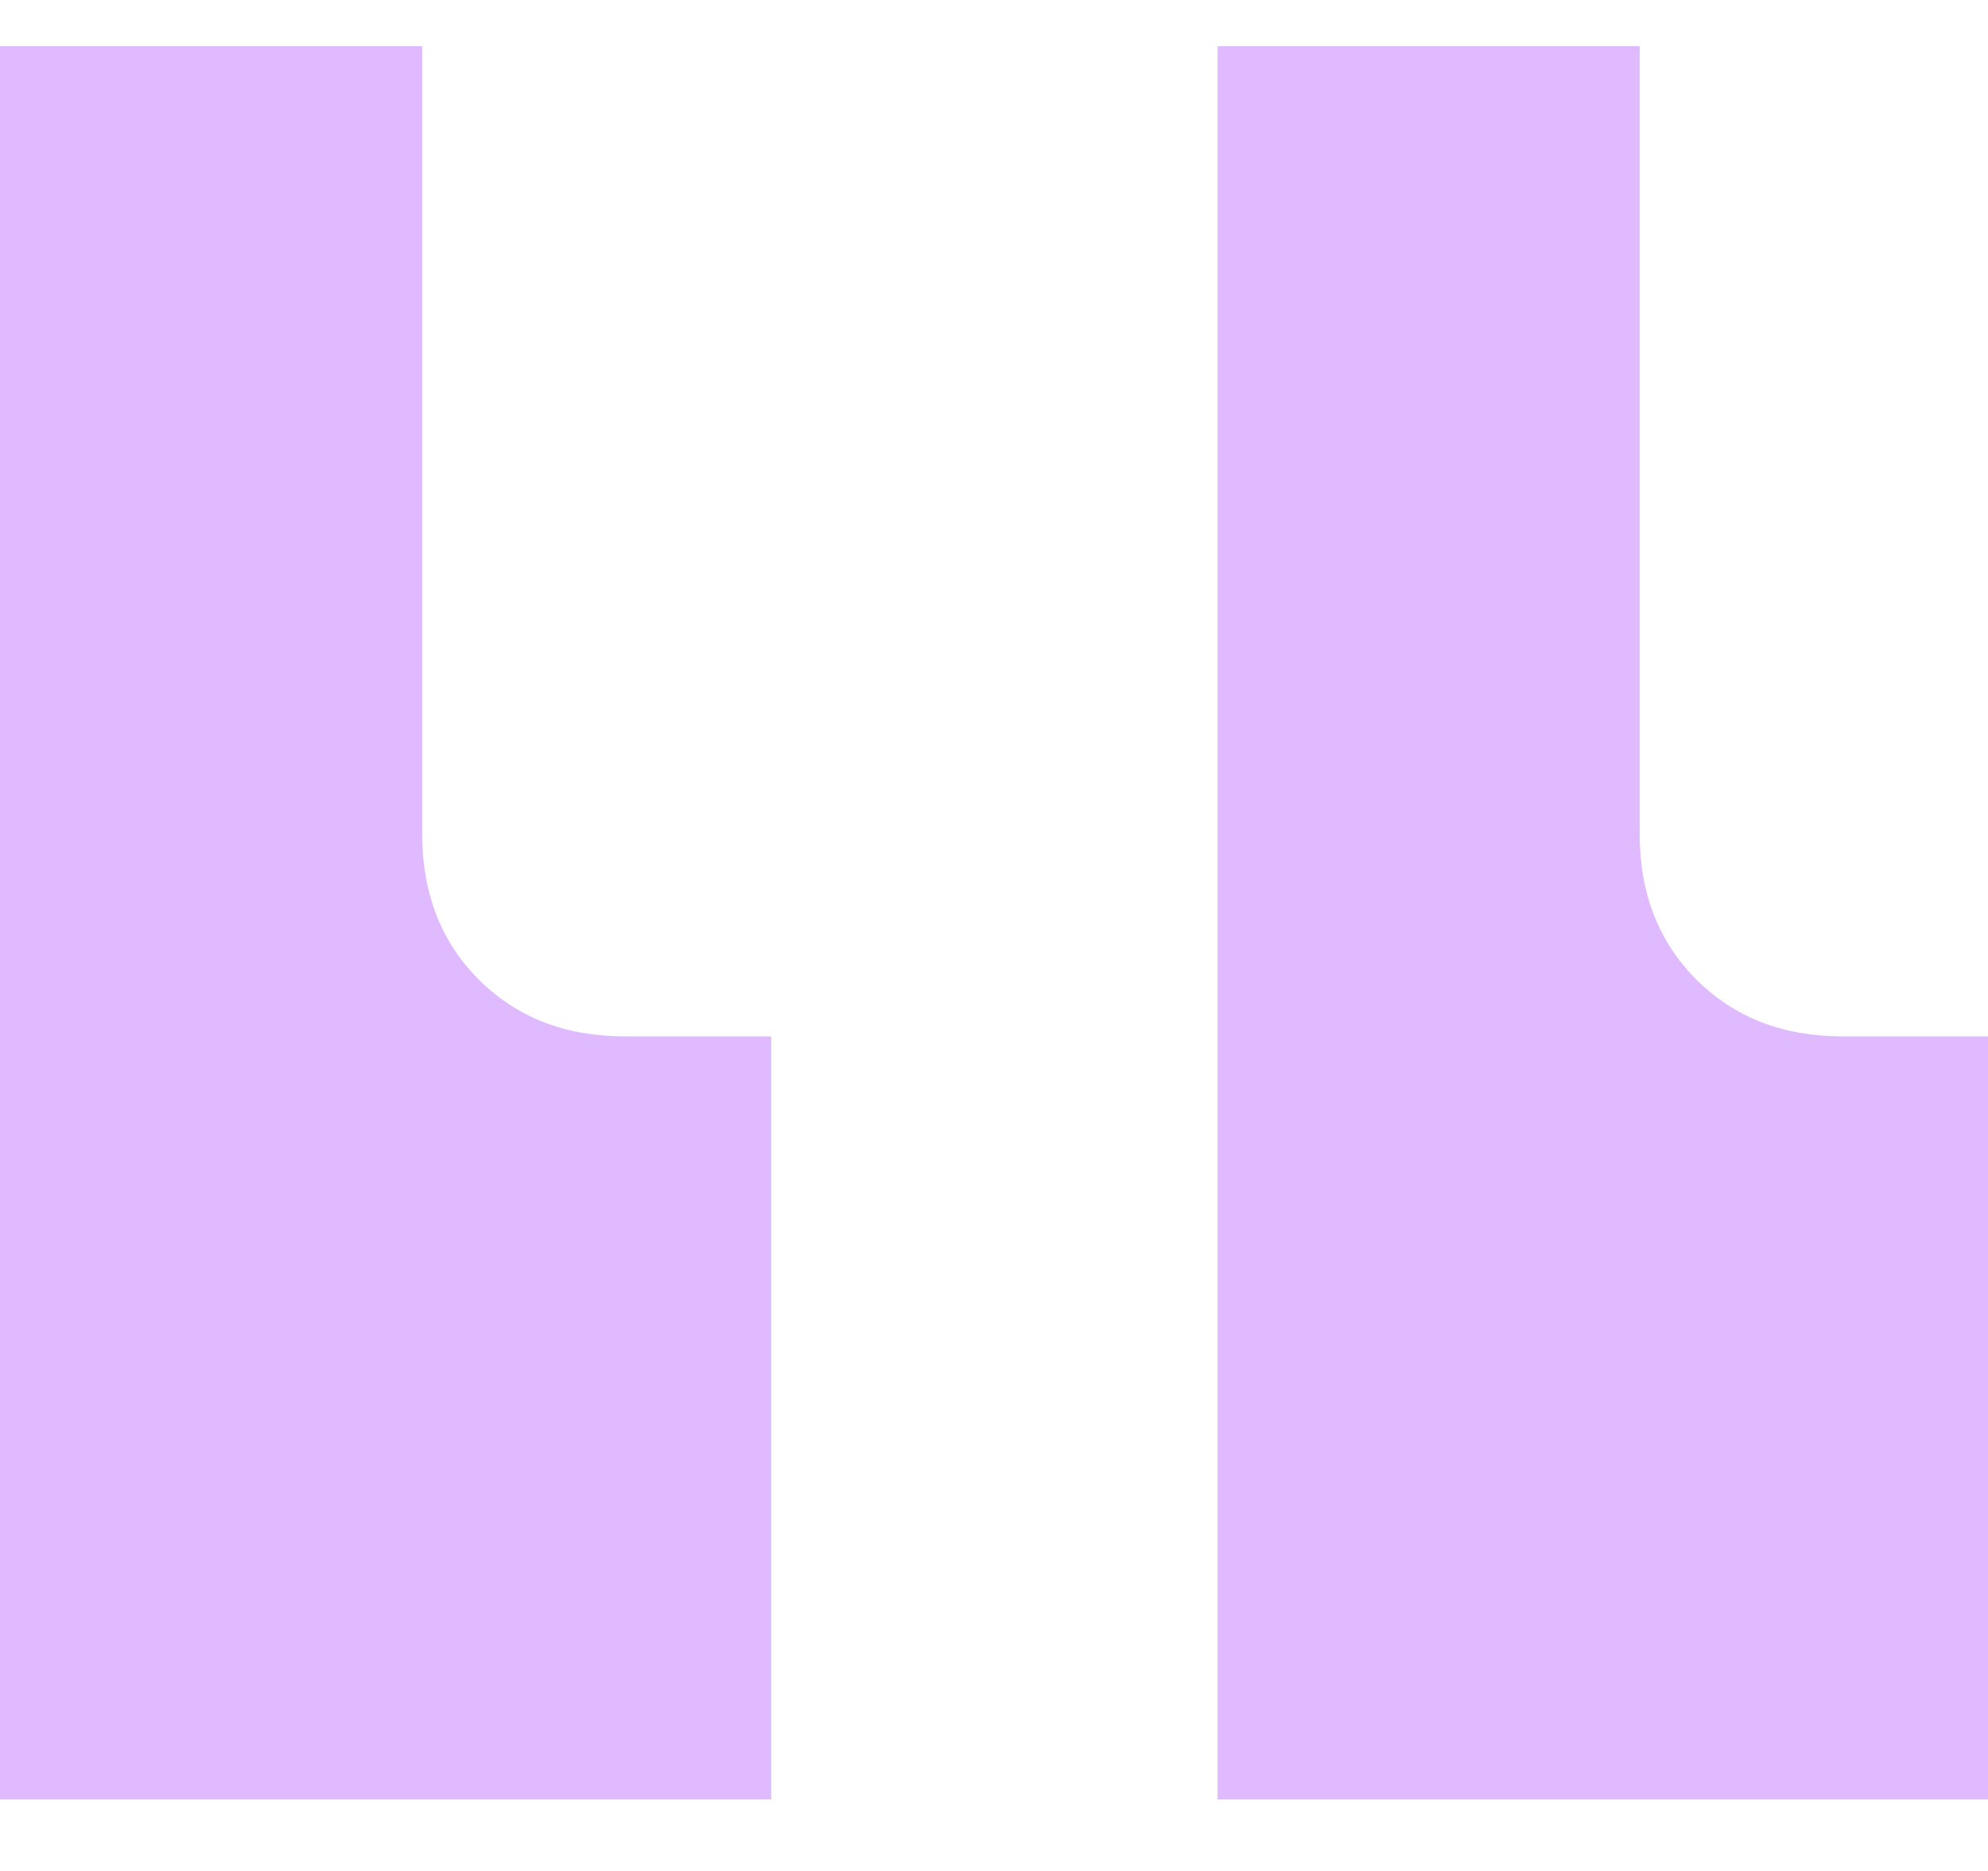 <svg xmlns="http://www.w3.org/2000/svg" width="17" height="16" fill="none"><path fill="#E0BAFF" d="M3.61 7.128c0 .51.161.926.485 1.25.324.323.74.485 1.25.485h1.25v6.525H0V.395h3.61v6.733zm10.411 0c0 .51.162.926.486 1.25.324.323.74.485 1.25.485h1.25v6.525h-6.595V.395h3.61v6.733z"/></svg>
